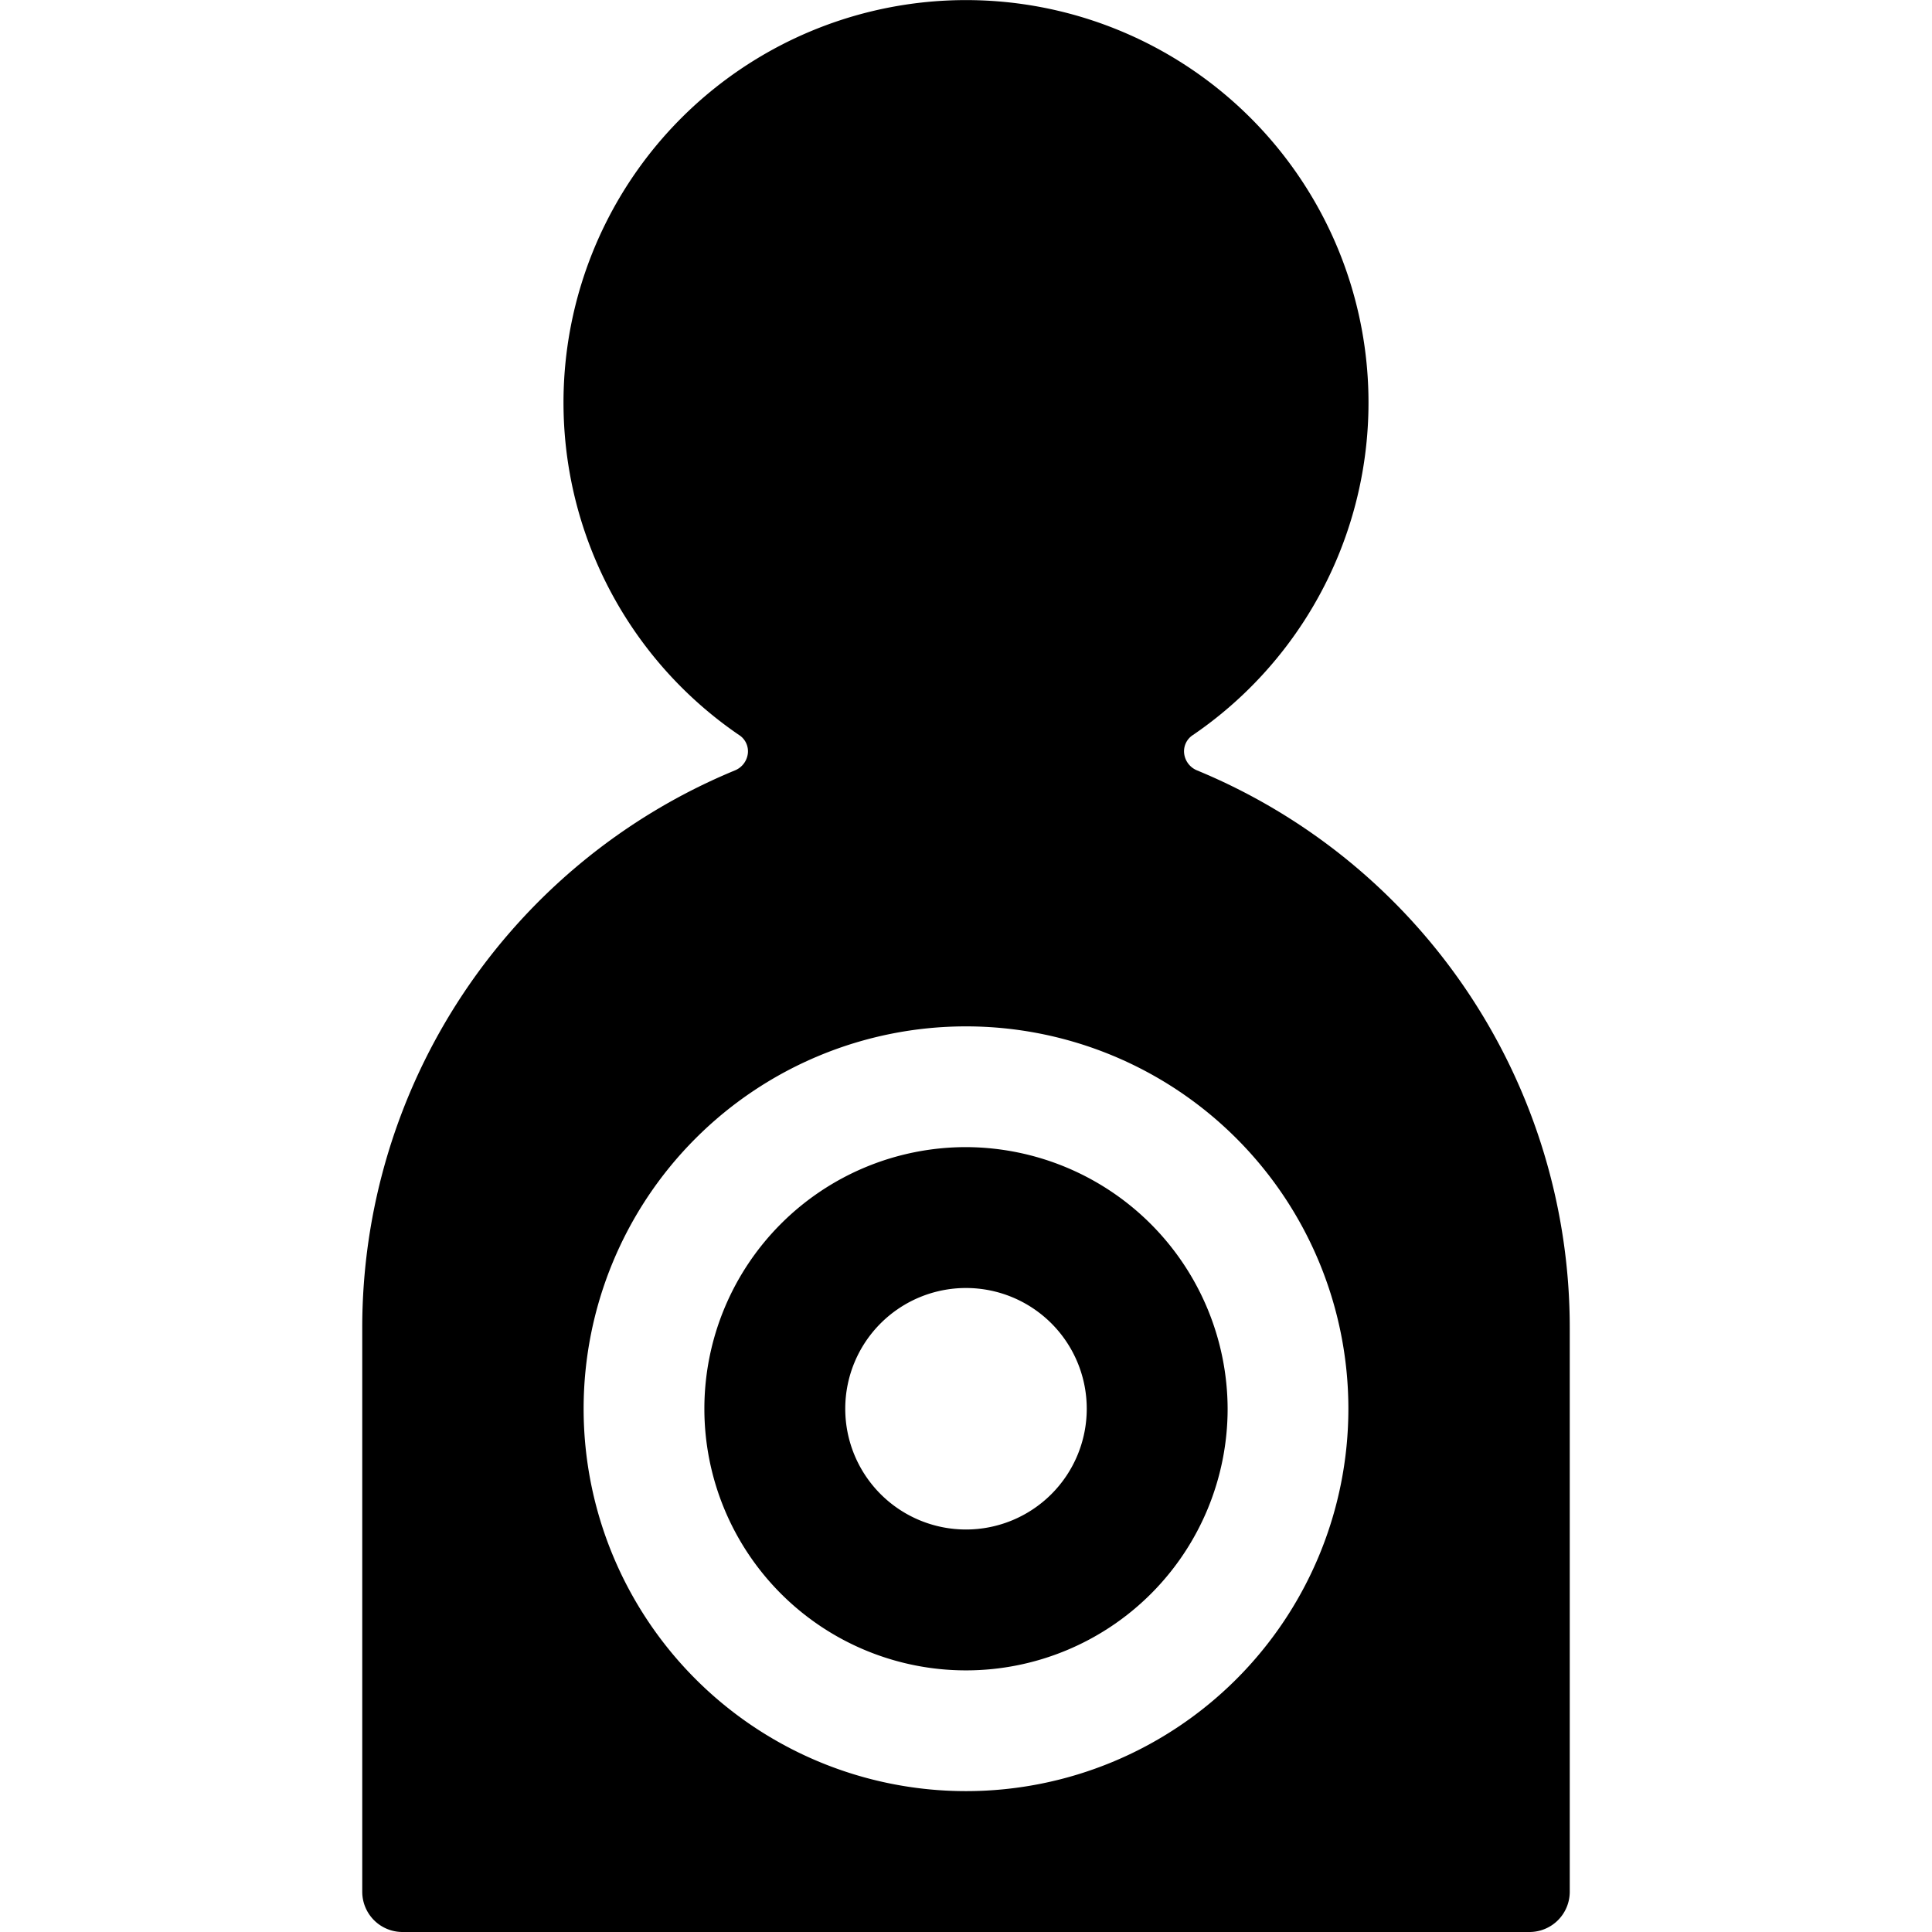 <svg xmlns="http://www.w3.org/2000/svg" viewBox="0 0 24 24"><g><path d="M14.87 9.57a0.26 0.26 0 0 1 -0.16 -0.21 0.24 0.24 0 0 1 0.11 -0.23 5 5 0 1 0 -5.64 0 0.24 0.24 0 0 1 0.11 0.23 0.26 0.26 0 0 1 -0.16 0.21A7.49 7.49 0 0 0 4.5 16.5v7a0.5 0.5 0 0 0 0.5 0.5h14a0.5 0.5 0 0 0 0.5 -0.5v-7a7.49 7.49 0 0 0 -4.63 -6.93ZM12 22.25a4.75 4.75 0 1 1 4.75 -4.75A4.75 4.75 0 0 1 12 22.25Z" fill="#000000" stroke-width="1"></path><path d="M12 14.25a3.25 3.25 0 1 0 3.25 3.25A3.26 3.26 0 0 0 12 14.25ZM12 19a1.5 1.5 0 1 1 1.5 -1.5A1.5 1.5 0 0 1 12 19Z" fill="#000000" stroke-width="1"></path></g></svg>